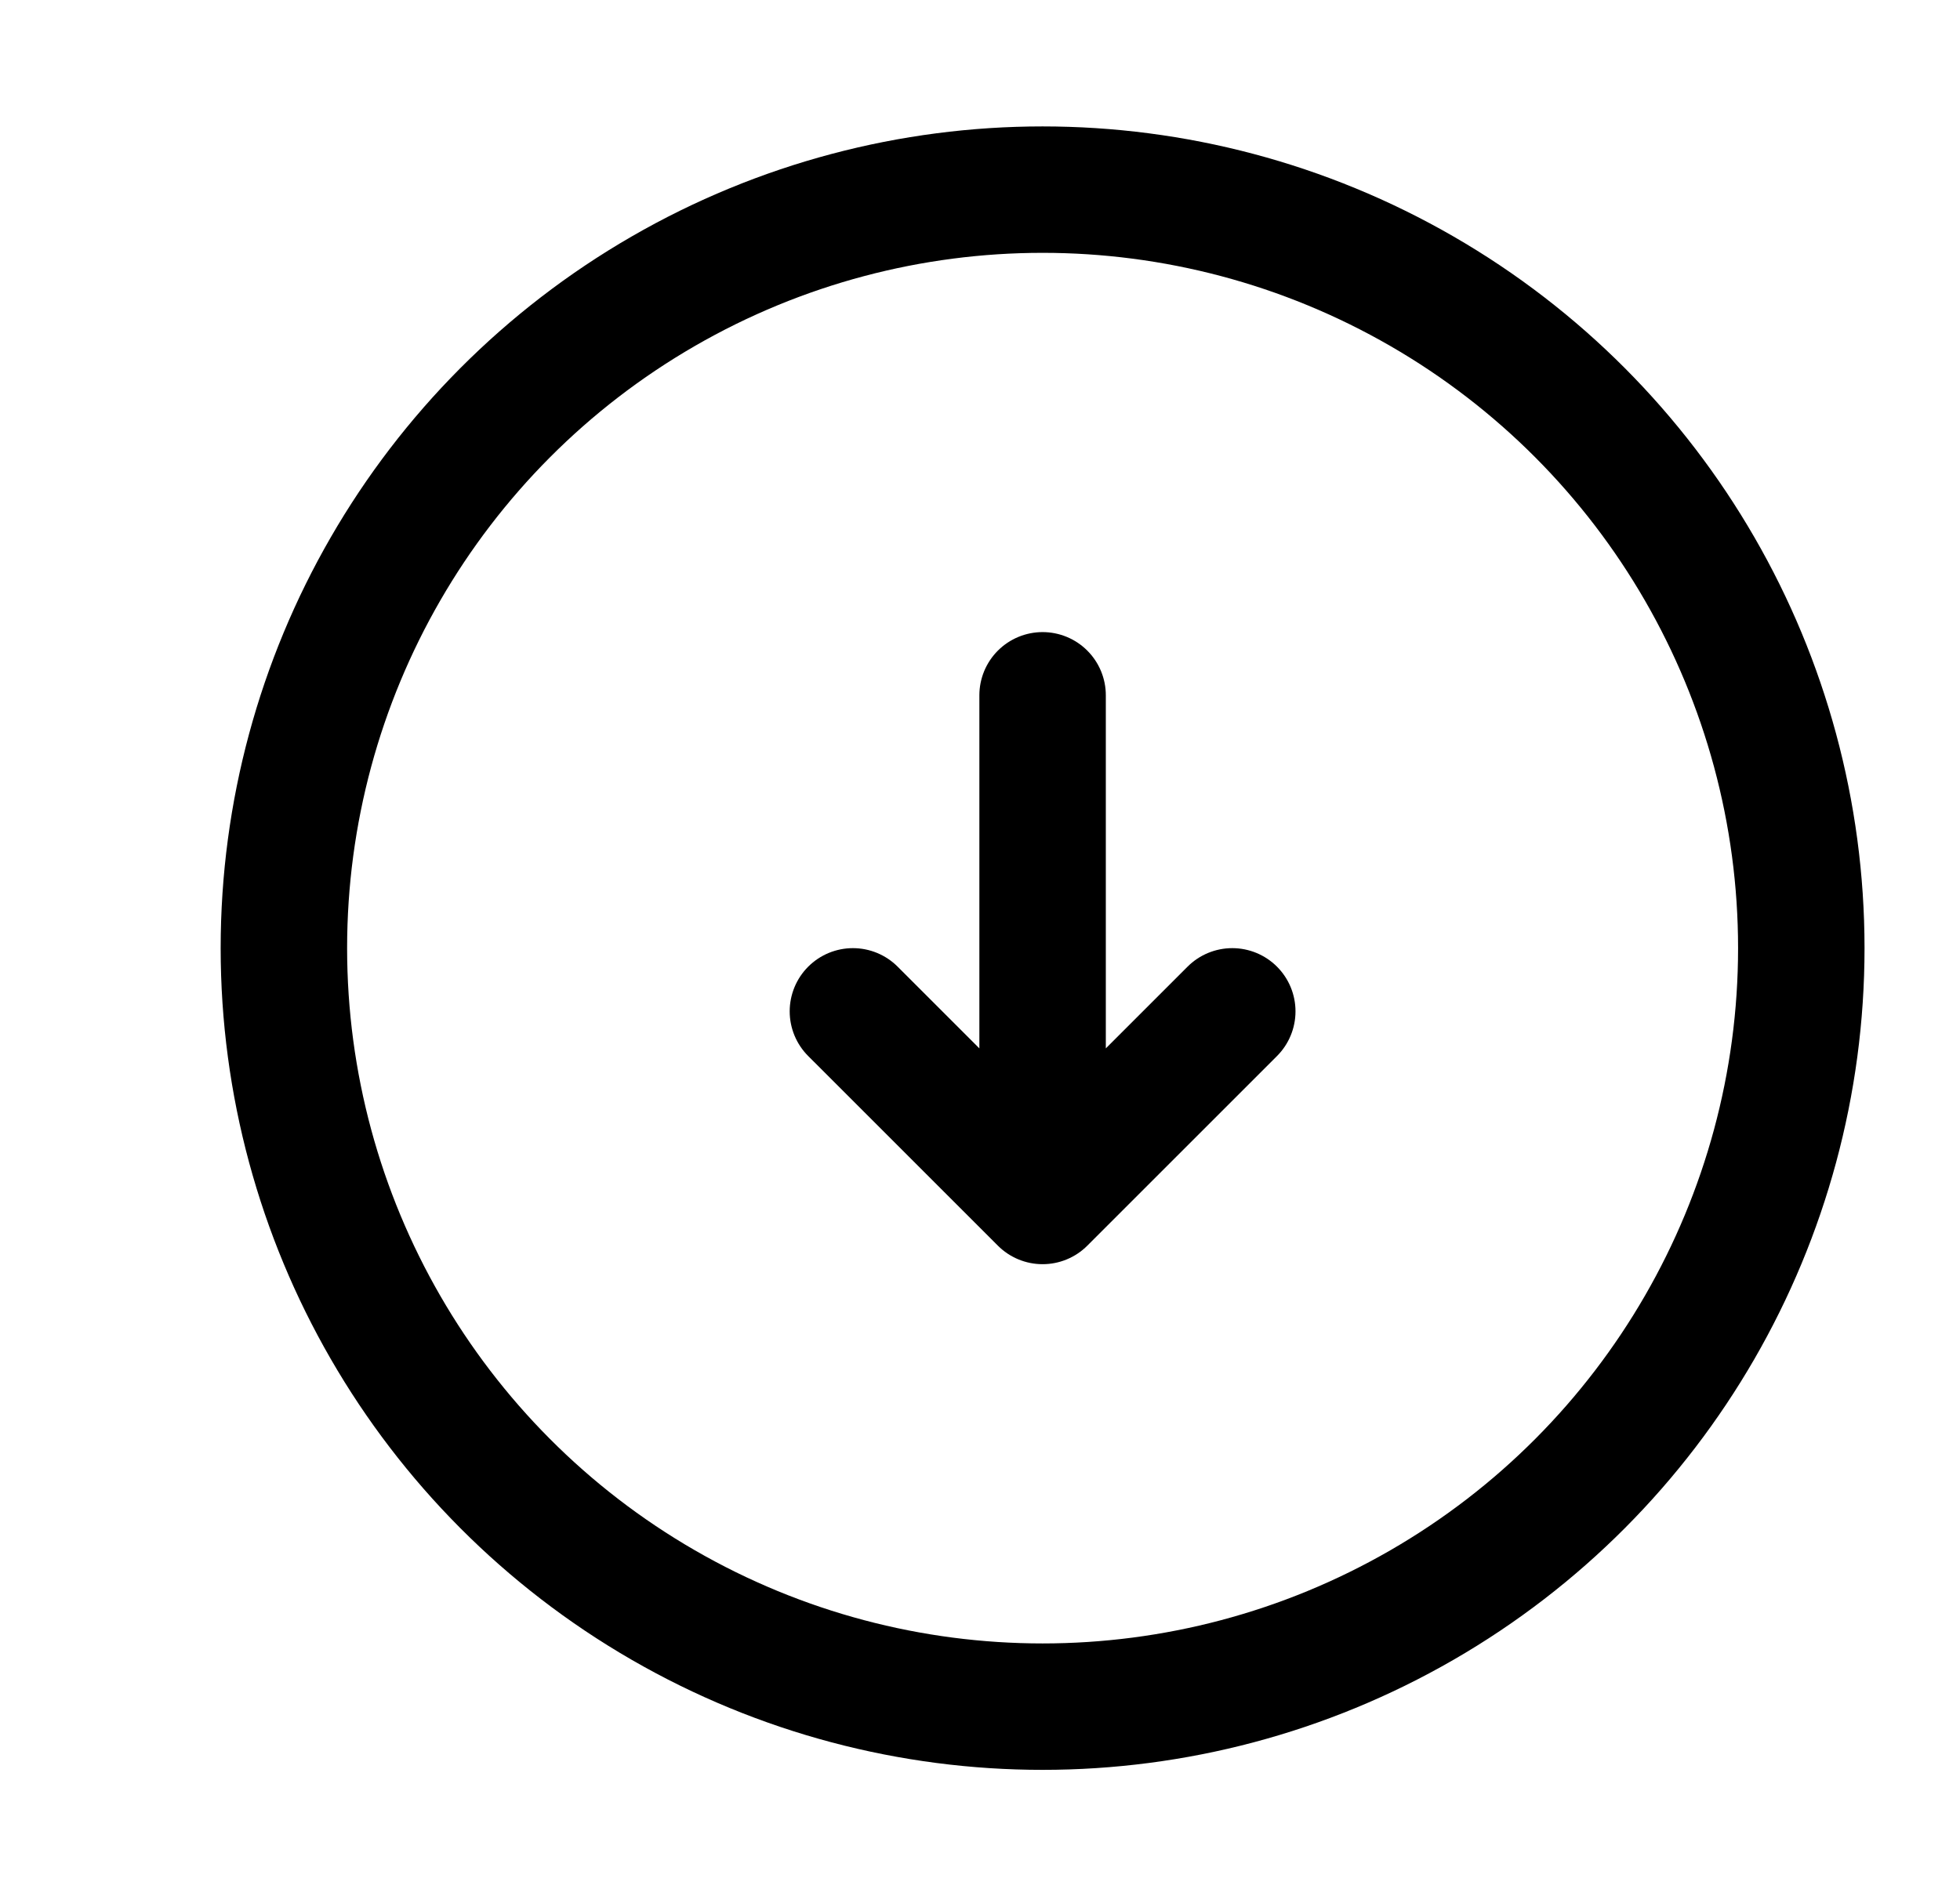 <svg width="31" height="30" viewBox="0 0 31 30" fill="none" xmlns="http://www.w3.org/2000/svg">
<circle cx="16.49" cy="15" r="12" stroke="black" stroke-width="2"/>
<path d="M16.49 11L16.49 19M16.49 19L19.49 16M16.49 19L13.49 16" stroke="black" stroke-width="2" stroke-linecap="round" stroke-linejoin="round"/>
</svg>
